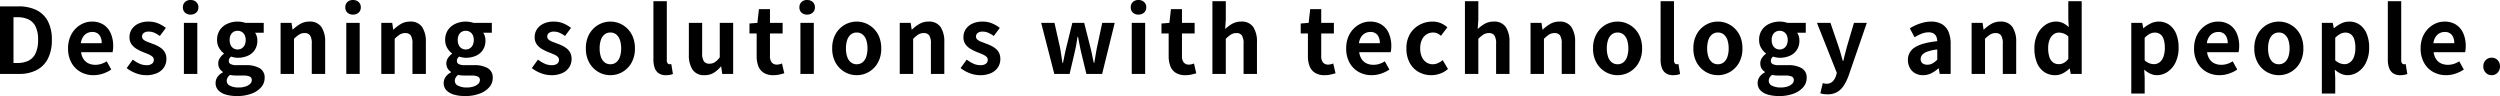 <svg xmlns="http://www.w3.org/2000/svg" width="987.588" height="37.944" viewBox="0 0 987.588 37.944">
  <path id="パス_156180" data-name="パス 156180" d="M-493.434,0V-26.676h7.308a15.835,15.835,0,0,1,7.038,1.44,10.2,10.2,0,0,1,4.536,4.356,15.29,15.29,0,0,1,1.6,7.416,15.871,15.871,0,0,1-1.584,7.488A10.388,10.388,0,0,1-479-1.494,14.674,14.674,0,0,1-485.838,0Zm5.328-4.32h1.62a9.523,9.523,0,0,0,4.338-.918,6.14,6.14,0,0,0,2.79-2.952,12.284,12.284,0,0,0,.972-5.274,11.8,11.8,0,0,0-.972-5.2,6,6,0,0,0-2.79-2.844,9.851,9.851,0,0,0-4.338-.882h-1.62ZM-456.5.5a10.273,10.273,0,0,1-5.076-1.26,9.327,9.327,0,0,1-3.618-3.636,11.334,11.334,0,0,1-1.35-5.688,11.791,11.791,0,0,1,.774-4.392,10.022,10.022,0,0,1,2.124-3.33,9.617,9.617,0,0,1,3.024-2.124,8.524,8.524,0,0,1,3.474-.738,8.221,8.221,0,0,1,4.644,1.242A7.709,7.709,0,0,1-449.676-16a12.319,12.319,0,0,1,.954,4.986,12.9,12.9,0,0,1-.072,1.386,7.1,7.1,0,0,1-.18,1.062h-12.42a6.291,6.291,0,0,0,.972,2.736,4.757,4.757,0,0,0,1.944,1.674,6.278,6.278,0,0,0,2.7.558,7.589,7.589,0,0,0,2.3-.342,9.994,9.994,0,0,0,2.2-1.026l1.8,3.24a13.285,13.285,0,0,1-3.312,1.62A11.658,11.658,0,0,1-456.5.5Zm-5-12.636h8.244a5.188,5.188,0,0,0-.918-3.222,3.409,3.409,0,0,0-2.9-1.206,4.238,4.238,0,0,0-1.98.486,4.215,4.215,0,0,0-1.584,1.476A6.056,6.056,0,0,0-461.5-12.132ZM-435.726.5a11.378,11.378,0,0,1-4.086-.792A13.06,13.06,0,0,1-443.394-2.3l2.412-3.348a13.9,13.9,0,0,0,2.646,1.6,6.612,6.612,0,0,0,2.754.594,3.391,3.391,0,0,0,2.214-.594,1.912,1.912,0,0,0,.7-1.53,1.618,1.618,0,0,0-.612-1.278,6.135,6.135,0,0,0-1.584-.936q-.972-.414-2.016-.81a19.229,19.229,0,0,1-2.5-1.224,6.678,6.678,0,0,1-2.07-1.854,4.664,4.664,0,0,1-.828-2.826,5.558,5.558,0,0,1,.936-3.186,6.332,6.332,0,0,1,2.61-2.178,9.226,9.226,0,0,1,3.978-.792,9.571,9.571,0,0,1,3.906.756,13.423,13.423,0,0,1,2.934,1.728l-2.376,3.2a11.45,11.45,0,0,0-2.142-1.26,5.35,5.35,0,0,0-2.178-.468,3.181,3.181,0,0,0-2.052.54,1.741,1.741,0,0,0-.648,1.4,1.557,1.557,0,0,0,.54,1.206,4.732,4.732,0,0,0,1.476.846q.936.36,1.98.756a19.145,19.145,0,0,1,2,.846,9.226,9.226,0,0,1,1.818,1.17,5,5,0,0,1,1.314,1.674,5.39,5.39,0,0,1,.486,2.394,5.926,5.926,0,0,1-.918,3.222,6.258,6.258,0,0,1-2.7,2.3A10.25,10.25,0,0,1-435.726.5Zm14.94-.5V-20.16h5.292V0Zm2.664-23.436a3.137,3.137,0,0,1-2.232-.774,2.743,2.743,0,0,1-.828-2.106,2.756,2.756,0,0,1,.828-2.088,3.1,3.1,0,0,1,2.232-.792,3.124,3.124,0,0,1,2.2.792,2.7,2.7,0,0,1,.864,2.088,2.685,2.685,0,0,1-.864,2.106A3.167,3.167,0,0,1-418.122-23.436ZM-399.87,8.748a15.25,15.25,0,0,1-4.284-.558A6.7,6.7,0,0,1-407.16,6.5a4.041,4.041,0,0,1-1.1-2.934,4.136,4.136,0,0,1,.72-2.34,5.7,5.7,0,0,1,2.16-1.836v-.18a4.222,4.222,0,0,1-1.314-1.332,3.849,3.849,0,0,1-.522-2.088,3.708,3.708,0,0,1,.666-2.106,6.381,6.381,0,0,1,1.566-1.638V-8.1a7.121,7.121,0,0,1-1.872-2.124,6,6,0,0,1-.828-3.168,6.8,6.8,0,0,1,1.134-4,7.091,7.091,0,0,1,3.006-2.448,9.682,9.682,0,0,1,3.96-.828,9.159,9.159,0,0,1,1.674.144,10.682,10.682,0,0,1,1.422.36h7.236v3.888h-3.42a4.592,4.592,0,0,1,.648,1.332,5.673,5.673,0,0,1,.252,1.728,6.584,6.584,0,0,1-1.044,3.8,6.346,6.346,0,0,1-2.808,2.286,9.958,9.958,0,0,1-3.96.756,6.831,6.831,0,0,1-1.224-.126,11.4,11.4,0,0,1-1.368-.342,3.5,3.5,0,0,0-.63.738,1.939,1.939,0,0,0-.234,1.026,1.333,1.333,0,0,0,.7,1.188,5.036,5.036,0,0,0,2.466.432h3.456a10.646,10.646,0,0,1,5.58,1.206,4.177,4.177,0,0,1,1.944,3.834,5.512,5.512,0,0,1-1.35,3.654,9.208,9.208,0,0,1-3.816,2.556A16.086,16.086,0,0,1-399.87,8.748Zm.288-18.4a3.087,3.087,0,0,0,1.62-.432,3.072,3.072,0,0,0,1.152-1.278,4.427,4.427,0,0,0,.432-2.034,4.205,4.205,0,0,0-.432-2,2.994,2.994,0,0,0-1.152-1.224,3.191,3.191,0,0,0-1.62-.414,3.121,3.121,0,0,0-1.584.414A2.88,2.88,0,0,0-402.3-15.39a4.358,4.358,0,0,0-.414,2,4.589,4.589,0,0,0,.414,2.034,2.958,2.958,0,0,0,1.134,1.278A3.021,3.021,0,0,0-399.582-9.648Zm.5,15.012a8.149,8.149,0,0,0,2.682-.4,4.64,4.64,0,0,0,1.782-1.044,2,2,0,0,0,.648-1.44,1.439,1.439,0,0,0-.864-1.458,6.417,6.417,0,0,0-2.484-.378H-399.8q-.9,0-1.548-.054A7.67,7.67,0,0,1-402.57.4a3.561,3.561,0,0,0-.99,1.134,2.677,2.677,0,0,0-.306,1.242,2.1,2.1,0,0,0,1.3,1.908A7.523,7.523,0,0,0-399.078,5.364ZM-382.59,0V-20.16h4.32l.4,2.664h.108a15.412,15.412,0,0,1,2.916-2.232,7.011,7.011,0,0,1,3.636-.936,5.359,5.359,0,0,1,4.752,2.142,10.389,10.389,0,0,1,1.476,5.958V0h-5.292V-11.916a5.911,5.911,0,0,0-.666-3.276,2.487,2.487,0,0,0-2.178-.936,3.945,3.945,0,0,0-2.142.576A12.061,12.061,0,0,0-377.3-13.86V0Zm25.956,0V-20.16h5.292V0Zm2.664-23.436a3.137,3.137,0,0,1-2.232-.774,2.743,2.743,0,0,1-.828-2.106A2.756,2.756,0,0,1-356.2-28.4a3.1,3.1,0,0,1,2.232-.792,3.124,3.124,0,0,1,2.2.792,2.7,2.7,0,0,1,.864,2.088,2.685,2.685,0,0,1-.864,2.106A3.167,3.167,0,0,1-353.97-23.436ZM-342.81,0V-20.16h4.32l.4,2.664h.108a15.412,15.412,0,0,1,2.916-2.232,7.011,7.011,0,0,1,3.636-.936,5.359,5.359,0,0,1,4.752,2.142,10.389,10.389,0,0,1,1.476,5.958V0H-330.5V-11.916a5.911,5.911,0,0,0-.666-3.276,2.487,2.487,0,0,0-2.178-.936,3.945,3.945,0,0,0-2.142.576,12.061,12.061,0,0,0-2.034,1.692V0Zm33.048,8.748a15.25,15.25,0,0,1-4.284-.558A6.7,6.7,0,0,1-317.052,6.5a4.041,4.041,0,0,1-1.1-2.934,4.136,4.136,0,0,1,.72-2.34,5.7,5.7,0,0,1,2.16-1.836v-.18a4.222,4.222,0,0,1-1.314-1.332,3.849,3.849,0,0,1-.522-2.088,3.708,3.708,0,0,1,.666-2.106,6.381,6.381,0,0,1,1.566-1.638V-8.1a7.121,7.121,0,0,1-1.872-2.124,6,6,0,0,1-.828-3.168,6.8,6.8,0,0,1,1.134-4,7.091,7.091,0,0,1,3.006-2.448,9.682,9.682,0,0,1,3.96-.828,9.159,9.159,0,0,1,1.674.144,10.682,10.682,0,0,1,1.422.36h7.236v3.888h-3.42a4.592,4.592,0,0,1,.648,1.332,5.673,5.673,0,0,1,.252,1.728,6.584,6.584,0,0,1-1.044,3.8,6.346,6.346,0,0,1-2.808,2.286,9.958,9.958,0,0,1-3.96.756A6.831,6.831,0,0,1-310.7-6.5a11.4,11.4,0,0,1-1.368-.342,3.5,3.5,0,0,0-.63.738,1.939,1.939,0,0,0-.234,1.026,1.333,1.333,0,0,0,.7,1.188,5.036,5.036,0,0,0,2.466.432h3.456a10.646,10.646,0,0,1,5.58,1.206,4.177,4.177,0,0,1,1.944,3.834,5.512,5.512,0,0,1-1.35,3.654,9.208,9.208,0,0,1-3.816,2.556A16.086,16.086,0,0,1-309.762,8.748Zm.288-18.4a3.087,3.087,0,0,0,1.62-.432,3.072,3.072,0,0,0,1.152-1.278,4.427,4.427,0,0,0,.432-2.034,4.205,4.205,0,0,0-.432-2,2.994,2.994,0,0,0-1.152-1.224,3.191,3.191,0,0,0-1.62-.414,3.121,3.121,0,0,0-1.584.414,2.88,2.88,0,0,0-1.134,1.224,4.358,4.358,0,0,0-.414,2,4.589,4.589,0,0,0,.414,2.034,2.958,2.958,0,0,0,1.134,1.278A3.021,3.021,0,0,0-309.474-9.648Zm.5,15.012a8.149,8.149,0,0,0,2.682-.4,4.64,4.64,0,0,0,1.782-1.044,2,2,0,0,0,.648-1.44,1.439,1.439,0,0,0-.864-1.458,6.417,6.417,0,0,0-2.484-.378h-2.484q-.9,0-1.548-.054a7.67,7.67,0,0,1-1.224-.2,3.561,3.561,0,0,0-.99,1.134,2.677,2.677,0,0,0-.306,1.242,2.1,2.1,0,0,0,1.3,1.908A7.523,7.523,0,0,0-308.97,5.364ZM-275.67.5a11.378,11.378,0,0,1-4.086-.792A13.06,13.06,0,0,1-283.338-2.3l2.412-3.348a13.9,13.9,0,0,0,2.646,1.6,6.612,6.612,0,0,0,2.754.594,3.391,3.391,0,0,0,2.214-.594,1.912,1.912,0,0,0,.7-1.53,1.618,1.618,0,0,0-.612-1.278,6.135,6.135,0,0,0-1.584-.936q-.972-.414-2.016-.81a19.229,19.229,0,0,1-2.5-1.224,6.678,6.678,0,0,1-2.07-1.854,4.664,4.664,0,0,1-.828-2.826,5.558,5.558,0,0,1,.936-3.186,6.332,6.332,0,0,1,2.61-2.178,9.226,9.226,0,0,1,3.978-.792,9.571,9.571,0,0,1,3.906.756,13.423,13.423,0,0,1,2.934,1.728l-2.376,3.2a11.45,11.45,0,0,0-2.142-1.26,5.35,5.35,0,0,0-2.178-.468,3.181,3.181,0,0,0-2.052.54,1.741,1.741,0,0,0-.648,1.4,1.557,1.557,0,0,0,.54,1.206,4.732,4.732,0,0,0,1.476.846q.936.36,1.98.756a19.145,19.145,0,0,1,2,.846,9.226,9.226,0,0,1,1.818,1.17,5,5,0,0,1,1.314,1.674,5.39,5.39,0,0,1,.486,2.394,5.926,5.926,0,0,1-.918,3.222,6.258,6.258,0,0,1-2.7,2.3A10.25,10.25,0,0,1-275.67.5Zm23.364,0a9.418,9.418,0,0,1-4.734-1.26,9.6,9.6,0,0,1-3.582-3.618,11.191,11.191,0,0,1-1.368-5.706,11.191,11.191,0,0,1,1.368-5.706A9.6,9.6,0,0,1-257.04-19.4a9.418,9.418,0,0,1,4.734-1.26,9.36,9.36,0,0,1,3.636.72,9.671,9.671,0,0,1,3.1,2.07,9.667,9.667,0,0,1,2.16,3.312,11.9,11.9,0,0,1,.792,4.482,11.19,11.19,0,0,1-1.368,5.706,9.6,9.6,0,0,1-3.582,3.618A9.418,9.418,0,0,1-252.306.5Zm0-4.32a3.567,3.567,0,0,0,2.322-.774,4.7,4.7,0,0,0,1.44-2.178,10.141,10.141,0,0,0,.486-3.312,10.141,10.141,0,0,0-.486-3.312,4.7,4.7,0,0,0-1.44-2.178,3.567,3.567,0,0,0-2.322-.774,3.567,3.567,0,0,0-2.322.774,4.7,4.7,0,0,0-1.44,2.178,10.141,10.141,0,0,0-.486,3.312,10.141,10.141,0,0,0,.486,3.312,4.7,4.7,0,0,0,1.44,2.178A3.567,3.567,0,0,0-252.306-3.816Zm22,4.32a4.982,4.982,0,0,1-2.952-.774,4.338,4.338,0,0,1-1.566-2.16,9.73,9.73,0,0,1-.486-3.222V-28.728h5.292V-5.436a1.82,1.82,0,0,0,.342,1.26.981.981,0,0,0,.7.36,2.631,2.631,0,0,0,.324-.018q.144-.018.4-.054l.648,3.924a7.779,7.779,0,0,1-1.134.324A7.486,7.486,0,0,1-230.31.5Zm15.228,0a5.359,5.359,0,0,1-4.752-2.142A10.389,10.389,0,0,1-221.31-7.6V-20.16h5.256V-8.244a5.783,5.783,0,0,0,.684,3.276,2.537,2.537,0,0,0,2.2.936,3.855,3.855,0,0,0,2.142-.594,8.061,8.061,0,0,0,1.926-1.926V-20.16h5.292V0h-4.32l-.4-2.916h-.144a11.746,11.746,0,0,1-2.808,2.484A6.7,6.7,0,0,1-215.082.5Zm27.18,0a6.992,6.992,0,0,1-3.852-.954A5.335,5.335,0,0,1-193.878-3.1a10.934,10.934,0,0,1-.648-3.924v-8.964h-2.844v-3.924l3.132-.252.612-5.436h4.356v5.436h5v4.176h-5v8.928a3.823,3.823,0,0,0,.72,2.556,2.573,2.573,0,0,0,2.052.828,4.046,4.046,0,0,0,1.044-.144q.54-.144.936-.288l.9,3.852q-.828.252-1.89.5A10.4,10.4,0,0,1-187.9.5Zm10.656-.5V-20.16h5.292V0Zm2.664-23.436a3.137,3.137,0,0,1-2.232-.774,2.743,2.743,0,0,1-.828-2.106,2.756,2.756,0,0,1,.828-2.088,3.1,3.1,0,0,1,2.232-.792,3.124,3.124,0,0,1,2.2.792,2.7,2.7,0,0,1,.864,2.088,2.685,2.685,0,0,1-.864,2.106A3.167,3.167,0,0,1-174.582-23.436ZM-155,.5a9.418,9.418,0,0,1-4.734-1.26,9.6,9.6,0,0,1-3.582-3.618,11.19,11.19,0,0,1-1.368-5.706,11.19,11.19,0,0,1,1.368-5.706,9.6,9.6,0,0,1,3.582-3.618A9.418,9.418,0,0,1-155-20.664a9.36,9.36,0,0,1,3.636.72,9.671,9.671,0,0,1,3.1,2.07,9.667,9.667,0,0,1,2.16,3.312,11.9,11.9,0,0,1,.792,4.482,11.19,11.19,0,0,1-1.368,5.706,9.6,9.6,0,0,1-3.582,3.618A9.418,9.418,0,0,1-155,.5Zm0-4.32a3.567,3.567,0,0,0,2.322-.774,4.7,4.7,0,0,0,1.44-2.178,10.141,10.141,0,0,0,.486-3.312,10.141,10.141,0,0,0-.486-3.312,4.7,4.7,0,0,0-1.44-2.178A3.567,3.567,0,0,0-155-16.344a3.567,3.567,0,0,0-2.322.774,4.7,4.7,0,0,0-1.44,2.178,10.142,10.142,0,0,0-.486,3.312,10.142,10.142,0,0,0,.486,3.312,4.7,4.7,0,0,0,1.44,2.178A3.567,3.567,0,0,0-155-3.816ZM-138.006,0V-20.16h4.32l.4,2.664h.108a15.412,15.412,0,0,1,2.916-2.232,7.011,7.011,0,0,1,3.636-.936,5.359,5.359,0,0,1,4.752,2.142,10.389,10.389,0,0,1,1.476,5.958V0h-5.292V-11.916a5.911,5.911,0,0,0-.666-3.276,2.487,2.487,0,0,0-2.178-.936,3.945,3.945,0,0,0-2.142.576,12.061,12.061,0,0,0-2.034,1.692V0Zm31.716.5a11.378,11.378,0,0,1-4.086-.792A13.06,13.06,0,0,1-113.958-2.3l2.412-3.348a13.9,13.9,0,0,0,2.646,1.6,6.612,6.612,0,0,0,2.754.594,3.391,3.391,0,0,0,2.214-.594,1.912,1.912,0,0,0,.7-1.53,1.618,1.618,0,0,0-.612-1.278,6.135,6.135,0,0,0-1.584-.936q-.972-.414-2.016-.81a19.231,19.231,0,0,1-2.5-1.224,6.678,6.678,0,0,1-2.07-1.854,4.665,4.665,0,0,1-.828-2.826,5.558,5.558,0,0,1,.936-3.186,6.332,6.332,0,0,1,2.61-2.178,9.226,9.226,0,0,1,3.978-.792,9.571,9.571,0,0,1,3.906.756,13.423,13.423,0,0,1,2.934,1.728l-2.376,3.2A11.45,11.45,0,0,0-103-16.236a5.35,5.35,0,0,0-2.178-.468,3.181,3.181,0,0,0-2.052.54,1.741,1.741,0,0,0-.648,1.4,1.557,1.557,0,0,0,.54,1.206,4.732,4.732,0,0,0,1.476.846q.936.36,1.98.756a19.143,19.143,0,0,1,2,.846,9.226,9.226,0,0,1,1.818,1.17,5,5,0,0,1,1.314,1.674,5.39,5.39,0,0,1,.486,2.394,5.926,5.926,0,0,1-.918,3.222,6.258,6.258,0,0,1-2.7,2.3A10.25,10.25,0,0,1-106.29.5ZM-76.95,0l-5.184-20.16h5.256l2.232,9.936q.252,1.512.468,2.952t.468,2.952h.18q.324-1.512.612-2.97t.648-2.934l2.448-9.936h4.68l2.52,9.936q.36,1.512.648,2.952t.648,2.952h.144q.288-1.512.522-2.952t.522-2.952l2.124-9.936h4.932L-58.05,0h-6.228L-66.4-8.784q-.324-1.44-.594-2.862t-.594-3.042h-.18q-.252,1.62-.5,3.06t-.576,2.844L-70.9,0Zm30.6,0V-20.16h5.292V0Zm2.664-23.436a3.137,3.137,0,0,1-2.232-.774,2.743,2.743,0,0,1-.828-2.106,2.756,2.756,0,0,1,.828-2.088,3.1,3.1,0,0,1,2.232-.792,3.124,3.124,0,0,1,2.2.792,2.7,2.7,0,0,1,.864,2.088,2.685,2.685,0,0,1-.864,2.106A3.167,3.167,0,0,1-43.686-23.436ZM-25.146.5A6.992,6.992,0,0,1-29-.45,5.335,5.335,0,0,1-31.122-3.1,10.934,10.934,0,0,1-31.77-7.02v-8.964h-2.844v-3.924l3.132-.252.612-5.436h4.356v5.436h5v4.176h-5v8.928a3.823,3.823,0,0,0,.72,2.556,2.573,2.573,0,0,0,2.052.828A4.046,4.046,0,0,0-22.7-3.816q.54-.144.936-.288l.9,3.852q-.828.252-1.89.5A10.4,10.4,0,0,1-25.146.5ZM-14.49,0V-28.728H-9.2v7.236l-.252,3.78a14.051,14.051,0,0,1,2.736-2.052,7.033,7.033,0,0,1,3.6-.9,5.359,5.359,0,0,1,4.752,2.142,10.389,10.389,0,0,1,1.476,5.958V0H-2.178V-11.916a5.911,5.911,0,0,0-.666-3.276,2.487,2.487,0,0,0-2.178-.936,3.945,3.945,0,0,0-2.142.576A12.061,12.061,0,0,0-9.2-13.86V0ZM29.862.5A6.992,6.992,0,0,1,26.01-.45,5.335,5.335,0,0,1,23.886-3.1a10.934,10.934,0,0,1-.648-3.924v-8.964H20.394v-3.924l3.132-.252.612-5.436h4.356v5.436h5v4.176h-5v8.928a3.823,3.823,0,0,0,.72,2.556,2.573,2.573,0,0,0,2.052.828,4.046,4.046,0,0,0,1.044-.144q.54-.144.936-.288l.9,3.852q-.828.252-1.89.5A10.4,10.4,0,0,1,29.862.5ZM48.4.5a10.273,10.273,0,0,1-5.076-1.26,9.327,9.327,0,0,1-3.618-3.636,11.334,11.334,0,0,1-1.35-5.688,11.79,11.79,0,0,1,.774-4.392,10.022,10.022,0,0,1,2.124-3.33,9.617,9.617,0,0,1,3.024-2.124,8.524,8.524,0,0,1,3.474-.738A8.221,8.221,0,0,1,52.4-19.422,7.709,7.709,0,0,1,55.224-16a12.318,12.318,0,0,1,.954,4.986,12.9,12.9,0,0,1-.072,1.386,7.1,7.1,0,0,1-.18,1.062H43.506a6.29,6.29,0,0,0,.972,2.736,4.757,4.757,0,0,0,1.944,1.674,6.278,6.278,0,0,0,2.7.558,7.589,7.589,0,0,0,2.3-.342,9.994,9.994,0,0,0,2.2-1.026l1.8,3.24A13.285,13.285,0,0,1,52.11-.108,11.658,11.658,0,0,1,48.4.5Zm-5-12.636h8.244a5.188,5.188,0,0,0-.918-3.222,3.409,3.409,0,0,0-2.9-1.206,4.238,4.238,0,0,0-1.98.486A4.215,4.215,0,0,0,44.262-14.6,6.056,6.056,0,0,0,43.4-12.132ZM71.982.5a10,10,0,0,1-5-1.26A9.065,9.065,0,0,1,63.45-4.374a11.691,11.691,0,0,1-1.3-5.706,10.852,10.852,0,0,1,1.422-5.706,9.683,9.683,0,0,1,3.78-3.618,10.643,10.643,0,0,1,5.094-1.26,8.194,8.194,0,0,1,3.312.63A9.406,9.406,0,0,1,78.318-18.4L75.8-15.048a5.4,5.4,0,0,0-1.476-.972,3.98,3.98,0,0,0-1.584-.324,4.812,4.812,0,0,0-2.718.774,4.982,4.982,0,0,0-1.8,2.178,8.034,8.034,0,0,0-.63,3.312,8.034,8.034,0,0,0,.63,3.312A5.077,5.077,0,0,0,69.984-4.59a4.459,4.459,0,0,0,2.574.774,4.9,4.9,0,0,0,2.088-.468,8.465,8.465,0,0,0,1.836-1.152L78.57-1.944A9.4,9.4,0,0,1,75.384-.09,10.531,10.531,0,0,1,71.982.5ZM85.266,0V-28.728h5.292v7.236l-.252,3.78a14.051,14.051,0,0,1,2.736-2.052,7.033,7.033,0,0,1,3.6-.9,5.359,5.359,0,0,1,4.752,2.142,10.389,10.389,0,0,1,1.476,5.958V0H97.578V-11.916a5.911,5.911,0,0,0-.666-3.276,2.487,2.487,0,0,0-2.178-.936,3.945,3.945,0,0,0-2.142.576,12.06,12.06,0,0,0-2.034,1.692V0Zm25.92,0V-20.16h4.32l.4,2.664h.108a15.412,15.412,0,0,1,2.916-2.232,7.011,7.011,0,0,1,3.636-.936,5.359,5.359,0,0,1,4.752,2.142,10.389,10.389,0,0,1,1.476,5.958V0H123.5V-11.916a5.911,5.911,0,0,0-.666-3.276,2.487,2.487,0,0,0-2.178-.936,3.945,3.945,0,0,0-2.142.576,12.06,12.06,0,0,0-2.034,1.692V0Zm34.38.5a9.418,9.418,0,0,1-4.734-1.26,9.6,9.6,0,0,1-3.582-3.618,11.19,11.19,0,0,1-1.368-5.706,11.19,11.19,0,0,1,1.368-5.706,9.6,9.6,0,0,1,3.582-3.618,9.418,9.418,0,0,1,4.734-1.26,9.36,9.36,0,0,1,3.636.72,9.671,9.671,0,0,1,3.1,2.07,9.667,9.667,0,0,1,2.16,3.312,11.9,11.9,0,0,1,.792,4.482,11.19,11.19,0,0,1-1.368,5.706A9.6,9.6,0,0,1,150.3-.756,9.418,9.418,0,0,1,145.566.5Zm0-4.32a3.567,3.567,0,0,0,2.322-.774,4.7,4.7,0,0,0,1.44-2.178,10.141,10.141,0,0,0,.486-3.312,10.141,10.141,0,0,0-.486-3.312,4.7,4.7,0,0,0-1.44-2.178,3.567,3.567,0,0,0-2.322-.774,3.567,3.567,0,0,0-2.322.774,4.7,4.7,0,0,0-1.44,2.178,10.142,10.142,0,0,0-.486,3.312,10.142,10.142,0,0,0,.486,3.312,4.7,4.7,0,0,0,1.44,2.178A3.567,3.567,0,0,0,145.566-3.816Zm22,4.32A4.982,4.982,0,0,1,164.61-.27a4.338,4.338,0,0,1-1.566-2.16,9.73,9.73,0,0,1-.486-3.222V-28.728h5.292V-5.436a1.82,1.82,0,0,0,.342,1.26.981.981,0,0,0,.7.36,2.631,2.631,0,0,0,.324-.018q.144-.018.4-.054l.648,3.924a7.779,7.779,0,0,1-1.134.324A7.486,7.486,0,0,1,167.562.5ZM185.2.5a9.418,9.418,0,0,1-4.734-1.26,9.6,9.6,0,0,1-3.582-3.618,11.19,11.19,0,0,1-1.368-5.706,11.19,11.19,0,0,1,1.368-5.706,9.6,9.6,0,0,1,3.582-3.618,9.418,9.418,0,0,1,4.734-1.26,9.36,9.36,0,0,1,3.636.72,9.671,9.671,0,0,1,3.1,2.07,9.667,9.667,0,0,1,2.16,3.312,11.9,11.9,0,0,1,.792,4.482,11.19,11.19,0,0,1-1.368,5.706,9.6,9.6,0,0,1-3.582,3.618A9.418,9.418,0,0,1,185.2.5Zm0-4.32a3.567,3.567,0,0,0,2.322-.774,4.7,4.7,0,0,0,1.44-2.178,10.141,10.141,0,0,0,.486-3.312,10.141,10.141,0,0,0-.486-3.312,4.7,4.7,0,0,0-1.44-2.178,3.567,3.567,0,0,0-2.322-.774,3.567,3.567,0,0,0-2.322.774,4.7,4.7,0,0,0-1.44,2.178,10.142,10.142,0,0,0-.486,3.312,10.142,10.142,0,0,0,.486,3.312,4.7,4.7,0,0,0,1.44,2.178A3.567,3.567,0,0,0,185.2-3.816ZM209.286,8.748A15.25,15.25,0,0,1,205,8.19,6.7,6.7,0,0,1,202,6.5a4.041,4.041,0,0,1-1.1-2.934,4.136,4.136,0,0,1,.72-2.34,5.7,5.7,0,0,1,2.16-1.836v-.18a4.222,4.222,0,0,1-1.314-1.332,3.849,3.849,0,0,1-.522-2.088,3.708,3.708,0,0,1,.666-2.106,6.381,6.381,0,0,1,1.566-1.638V-8.1a7.122,7.122,0,0,1-1.872-2.124,6,6,0,0,1-.828-3.168,6.8,6.8,0,0,1,1.134-4,7.091,7.091,0,0,1,3.006-2.448,9.682,9.682,0,0,1,3.96-.828,9.159,9.159,0,0,1,1.674.144,10.681,10.681,0,0,1,1.422.36h7.236v3.888h-3.42a4.593,4.593,0,0,1,.648,1.332,5.673,5.673,0,0,1,.252,1.728,6.584,6.584,0,0,1-1.044,3.8,6.346,6.346,0,0,1-2.808,2.286,9.958,9.958,0,0,1-3.96.756A6.832,6.832,0,0,1,208.35-6.5a11.4,11.4,0,0,1-1.368-.342,3.5,3.5,0,0,0-.63.738,1.939,1.939,0,0,0-.234,1.026,1.333,1.333,0,0,0,.7,1.188,5.036,5.036,0,0,0,2.466.432h3.456a10.646,10.646,0,0,1,5.58,1.206,4.177,4.177,0,0,1,1.944,3.834,5.512,5.512,0,0,1-1.35,3.654A9.208,9.208,0,0,1,215.1,7.794,16.086,16.086,0,0,1,209.286,8.748Zm.288-18.4a3.087,3.087,0,0,0,1.62-.432,3.072,3.072,0,0,0,1.152-1.278,4.426,4.426,0,0,0,.432-2.034,4.2,4.2,0,0,0-.432-2,2.994,2.994,0,0,0-1.152-1.224,3.191,3.191,0,0,0-1.62-.414,3.121,3.121,0,0,0-1.584.414,2.88,2.88,0,0,0-1.134,1.224,4.358,4.358,0,0,0-.414,2,4.589,4.589,0,0,0,.414,2.034,2.958,2.958,0,0,0,1.134,1.278A3.021,3.021,0,0,0,209.574-9.648Zm.5,15.012a8.149,8.149,0,0,0,2.682-.4,4.641,4.641,0,0,0,1.782-1.044,2,2,0,0,0,.648-1.44,1.439,1.439,0,0,0-.864-1.458,6.417,6.417,0,0,0-2.484-.378h-2.484q-.9,0-1.548-.054a7.669,7.669,0,0,1-1.224-.2,3.561,3.561,0,0,0-.99,1.134,2.677,2.677,0,0,0-.306,1.242,2.1,2.1,0,0,0,1.3,1.908A7.523,7.523,0,0,0,210.078,5.364Zm18.36,2.7a9.567,9.567,0,0,1-1.548-.108,9.138,9.138,0,0,1-1.224-.288l.972-4.032q.288.072.666.162a3.181,3.181,0,0,0,.738.09,3.387,3.387,0,0,0,2.448-.864,5.207,5.207,0,0,0,1.332-2.2l.36-1.224L224.334-20.16h5.328l3.2,9.36q.468,1.368.864,2.808t.828,2.88h.18q.324-1.44.7-2.862t.738-2.826l2.772-9.36h5.076L236.862.612a19.007,19.007,0,0,1-1.98,4.05A7.815,7.815,0,0,1,232.236,7.2,7.631,7.631,0,0,1,228.438,8.064ZM266.2.5a6.149,6.149,0,0,1-3.114-.774A5.352,5.352,0,0,1,261-2.412a6.416,6.416,0,0,1-.738-3.1,5.615,5.615,0,0,1,2.772-4.986q2.772-1.782,8.82-2.43a5.059,5.059,0,0,0-.36-1.782,2.664,2.664,0,0,0-1.062-1.242,3.7,3.7,0,0,0-2-.468,7.493,7.493,0,0,0-2.772.54,17.718,17.718,0,0,0-2.772,1.4L261.018-18a17.968,17.968,0,0,1,2.52-1.332,18.835,18.835,0,0,1,2.808-.954,12.286,12.286,0,0,1,3.06-.378,8.383,8.383,0,0,1,4.284,1.008,6.225,6.225,0,0,1,2.592,2.988,12.248,12.248,0,0,1,.864,4.9V0h-4.32l-.36-2.16h-.18a12.891,12.891,0,0,1-2.808,1.908A7.223,7.223,0,0,1,266.2.5Zm1.764-4.14A4.042,4.042,0,0,0,270-4.158a8.86,8.86,0,0,0,1.854-1.458V-9.648a17.131,17.131,0,0,0-3.888.828,4.828,4.828,0,0,0-2.052,1.278A2.5,2.5,0,0,0,265.3-5.9a2,2,0,0,0,.738,1.728A3.184,3.184,0,0,0,267.966-3.636ZM285.426,0V-20.16h4.32l.4,2.664h.108a15.412,15.412,0,0,1,2.916-2.232,7.011,7.011,0,0,1,3.636-.936,5.359,5.359,0,0,1,4.752,2.142,10.389,10.389,0,0,1,1.476,5.958V0h-5.292V-11.916a5.911,5.911,0,0,0-.666-3.276,2.487,2.487,0,0,0-2.178-.936,3.945,3.945,0,0,0-2.142.576,12.061,12.061,0,0,0-2.034,1.692V0Zm33.048.5A7.593,7.593,0,0,1,314.1-.756a8.059,8.059,0,0,1-2.862-3.636,14.52,14.52,0,0,1-1.008-5.688,12.237,12.237,0,0,1,1.206-5.634,9.438,9.438,0,0,1,3.15-3.654,7.279,7.279,0,0,1,4.1-1.3,6.271,6.271,0,0,1,2.862.594,9.834,9.834,0,0,1,2.25,1.6l-.18-3.168v-7.092h5.292V0h-4.32l-.4-2.088h-.144A11.007,11.007,0,0,1,321.5-.252,6.418,6.418,0,0,1,318.474.5Zm1.368-4.356a4.2,4.2,0,0,0,2-.486,5.718,5.718,0,0,0,1.782-1.6V-14.8a5.506,5.506,0,0,0-1.854-1.17,5.671,5.671,0,0,0-1.926-.342,3.421,3.421,0,0,0-2.07.7,4.8,4.8,0,0,0-1.53,2.07,8.739,8.739,0,0,0-.576,3.384,10.789,10.789,0,0,0,.486,3.492,4.3,4.3,0,0,0,1.422,2.106A3.672,3.672,0,0,0,319.842-3.852ZM348.5,7.74v-27.9h4.32l.4,2.088h.108a13.361,13.361,0,0,1,2.79-1.836,7.033,7.033,0,0,1,3.15-.756,7.045,7.045,0,0,1,4.248,1.278,8.15,8.15,0,0,1,2.718,3.564,14.016,14.016,0,0,1,.954,5.418,13.083,13.083,0,0,1-1.224,5.9,9.245,9.245,0,0,1-3.186,3.726A7.491,7.491,0,0,1,358.614.5a6.214,6.214,0,0,1-2.574-.576,9.336,9.336,0,0,1-2.43-1.62l.18,3.276V7.74Zm8.964-11.592a3.6,3.6,0,0,0,2.16-.7A4.709,4.709,0,0,0,361.17-6.7a9.869,9.869,0,0,0,.576-3.636,10.769,10.769,0,0,0-.432-3.258,4.1,4.1,0,0,0-1.3-2.034,3.547,3.547,0,0,0-2.268-.684,4.152,4.152,0,0,0-1.962.5,8.585,8.585,0,0,0-2,1.548v8.892A5.776,5.776,0,0,0,355.7-4.176,5.4,5.4,0,0,0,357.462-3.852ZM383.346.5a10.273,10.273,0,0,1-5.076-1.26,9.327,9.327,0,0,1-3.618-3.636,11.334,11.334,0,0,1-1.35-5.688,11.791,11.791,0,0,1,.774-4.392A10.022,10.022,0,0,1,376.2-17.8a9.617,9.617,0,0,1,3.024-2.124,8.524,8.524,0,0,1,3.474-.738,8.221,8.221,0,0,1,4.644,1.242A7.709,7.709,0,0,1,390.168-16a12.319,12.319,0,0,1,.954,4.986,12.9,12.9,0,0,1-.072,1.386,7.1,7.1,0,0,1-.18,1.062H378.45a6.291,6.291,0,0,0,.972,2.736,4.757,4.757,0,0,0,1.944,1.674,6.278,6.278,0,0,0,2.7.558,7.589,7.589,0,0,0,2.3-.342,9.994,9.994,0,0,0,2.2-1.026l1.8,3.24a13.285,13.285,0,0,1-3.312,1.62A11.658,11.658,0,0,1,383.346.5Zm-5-12.636h8.244a5.188,5.188,0,0,0-.918-3.222,3.409,3.409,0,0,0-2.9-1.206,4.238,4.238,0,0,0-1.98.486,4.215,4.215,0,0,0-1.584,1.476A6.056,6.056,0,0,0,378.342-12.132ZM406.782.5a9.418,9.418,0,0,1-4.734-1.26,9.6,9.6,0,0,1-3.582-3.618A11.191,11.191,0,0,1,397.1-10.08a11.191,11.191,0,0,1,1.368-5.706,9.6,9.6,0,0,1,3.582-3.618,9.418,9.418,0,0,1,4.734-1.26,9.36,9.36,0,0,1,3.636.72,9.671,9.671,0,0,1,3.1,2.07,9.667,9.667,0,0,1,2.16,3.312,11.9,11.9,0,0,1,.792,4.482A11.191,11.191,0,0,1,415.1-4.374a9.6,9.6,0,0,1-3.582,3.618A9.418,9.418,0,0,1,406.782.5Zm0-4.32A3.567,3.567,0,0,0,409.1-4.59a4.7,4.7,0,0,0,1.44-2.178,10.141,10.141,0,0,0,.486-3.312,10.141,10.141,0,0,0-.486-3.312,4.7,4.7,0,0,0-1.44-2.178,3.567,3.567,0,0,0-2.322-.774,3.567,3.567,0,0,0-2.322.774,4.7,4.7,0,0,0-1.44,2.178,10.141,10.141,0,0,0-.486,3.312,10.141,10.141,0,0,0,.486,3.312,4.7,4.7,0,0,0,1.44,2.178A3.567,3.567,0,0,0,406.782-3.816ZM423.774,7.74v-27.9h4.32l.4,2.088h.108a13.361,13.361,0,0,1,2.79-1.836,7.033,7.033,0,0,1,3.15-.756,7.045,7.045,0,0,1,4.248,1.278,8.15,8.15,0,0,1,2.718,3.564,14.016,14.016,0,0,1,.954,5.418,13.083,13.083,0,0,1-1.224,5.9,9.245,9.245,0,0,1-3.186,3.726A7.491,7.491,0,0,1,433.89.5a6.214,6.214,0,0,1-2.574-.576,9.336,9.336,0,0,1-2.43-1.62l.18,3.276V7.74Zm8.964-11.592a3.6,3.6,0,0,0,2.16-.7A4.709,4.709,0,0,0,436.446-6.7a9.869,9.869,0,0,0,.576-3.636,10.769,10.769,0,0,0-.432-3.258,4.1,4.1,0,0,0-1.3-2.034,3.547,3.547,0,0,0-2.268-.684,4.152,4.152,0,0,0-1.962.5,8.585,8.585,0,0,0-2,1.548v8.892a5.776,5.776,0,0,0,1.908,1.188A5.4,5.4,0,0,0,432.738-3.852ZM454.842.5A4.982,4.982,0,0,1,451.89-.27a4.338,4.338,0,0,1-1.566-2.16,9.73,9.73,0,0,1-.486-3.222V-28.728h5.292V-5.436a1.82,1.82,0,0,0,.342,1.26.981.981,0,0,0,.7.36,2.632,2.632,0,0,0,.324-.018q.144-.018.4-.054l.648,3.924a7.779,7.779,0,0,1-1.134.324A7.487,7.487,0,0,1,454.842.5Zm18,0a10.273,10.273,0,0,1-5.076-1.26,9.327,9.327,0,0,1-3.618-3.636,11.334,11.334,0,0,1-1.35-5.688,11.791,11.791,0,0,1,.774-4.392A10.022,10.022,0,0,1,465.7-17.8a9.617,9.617,0,0,1,3.024-2.124,8.524,8.524,0,0,1,3.474-.738,8.221,8.221,0,0,1,4.644,1.242A7.709,7.709,0,0,1,479.664-16a12.319,12.319,0,0,1,.954,4.986,12.9,12.9,0,0,1-.072,1.386,7.1,7.1,0,0,1-.18,1.062h-12.42a6.291,6.291,0,0,0,.972,2.736,4.757,4.757,0,0,0,1.944,1.674,6.278,6.278,0,0,0,2.7.558,7.589,7.589,0,0,0,2.3-.342,9.994,9.994,0,0,0,2.2-1.026l1.8,3.24a13.285,13.285,0,0,1-3.312,1.62A11.658,11.658,0,0,1,472.842.5Zm-5-12.636h8.244a5.188,5.188,0,0,0-.918-3.222,3.409,3.409,0,0,0-2.9-1.206,4.238,4.238,0,0,0-1.98.486A4.215,4.215,0,0,0,468.7-14.6,6.056,6.056,0,0,0,467.838-12.132ZM490.878.5A3.1,3.1,0,0,1,488.5-.5a3.467,3.467,0,0,1-.936-2.448,3.434,3.434,0,0,1,.936-2.484,3.157,3.157,0,0,1,2.376-.972,3.114,3.114,0,0,1,2.34.972,3.434,3.434,0,0,1,.936,2.484A3.467,3.467,0,0,1,493.218-.5,3.061,3.061,0,0,1,490.878.5Z" transform="translate(493.434 29.196)"/>
</svg>
